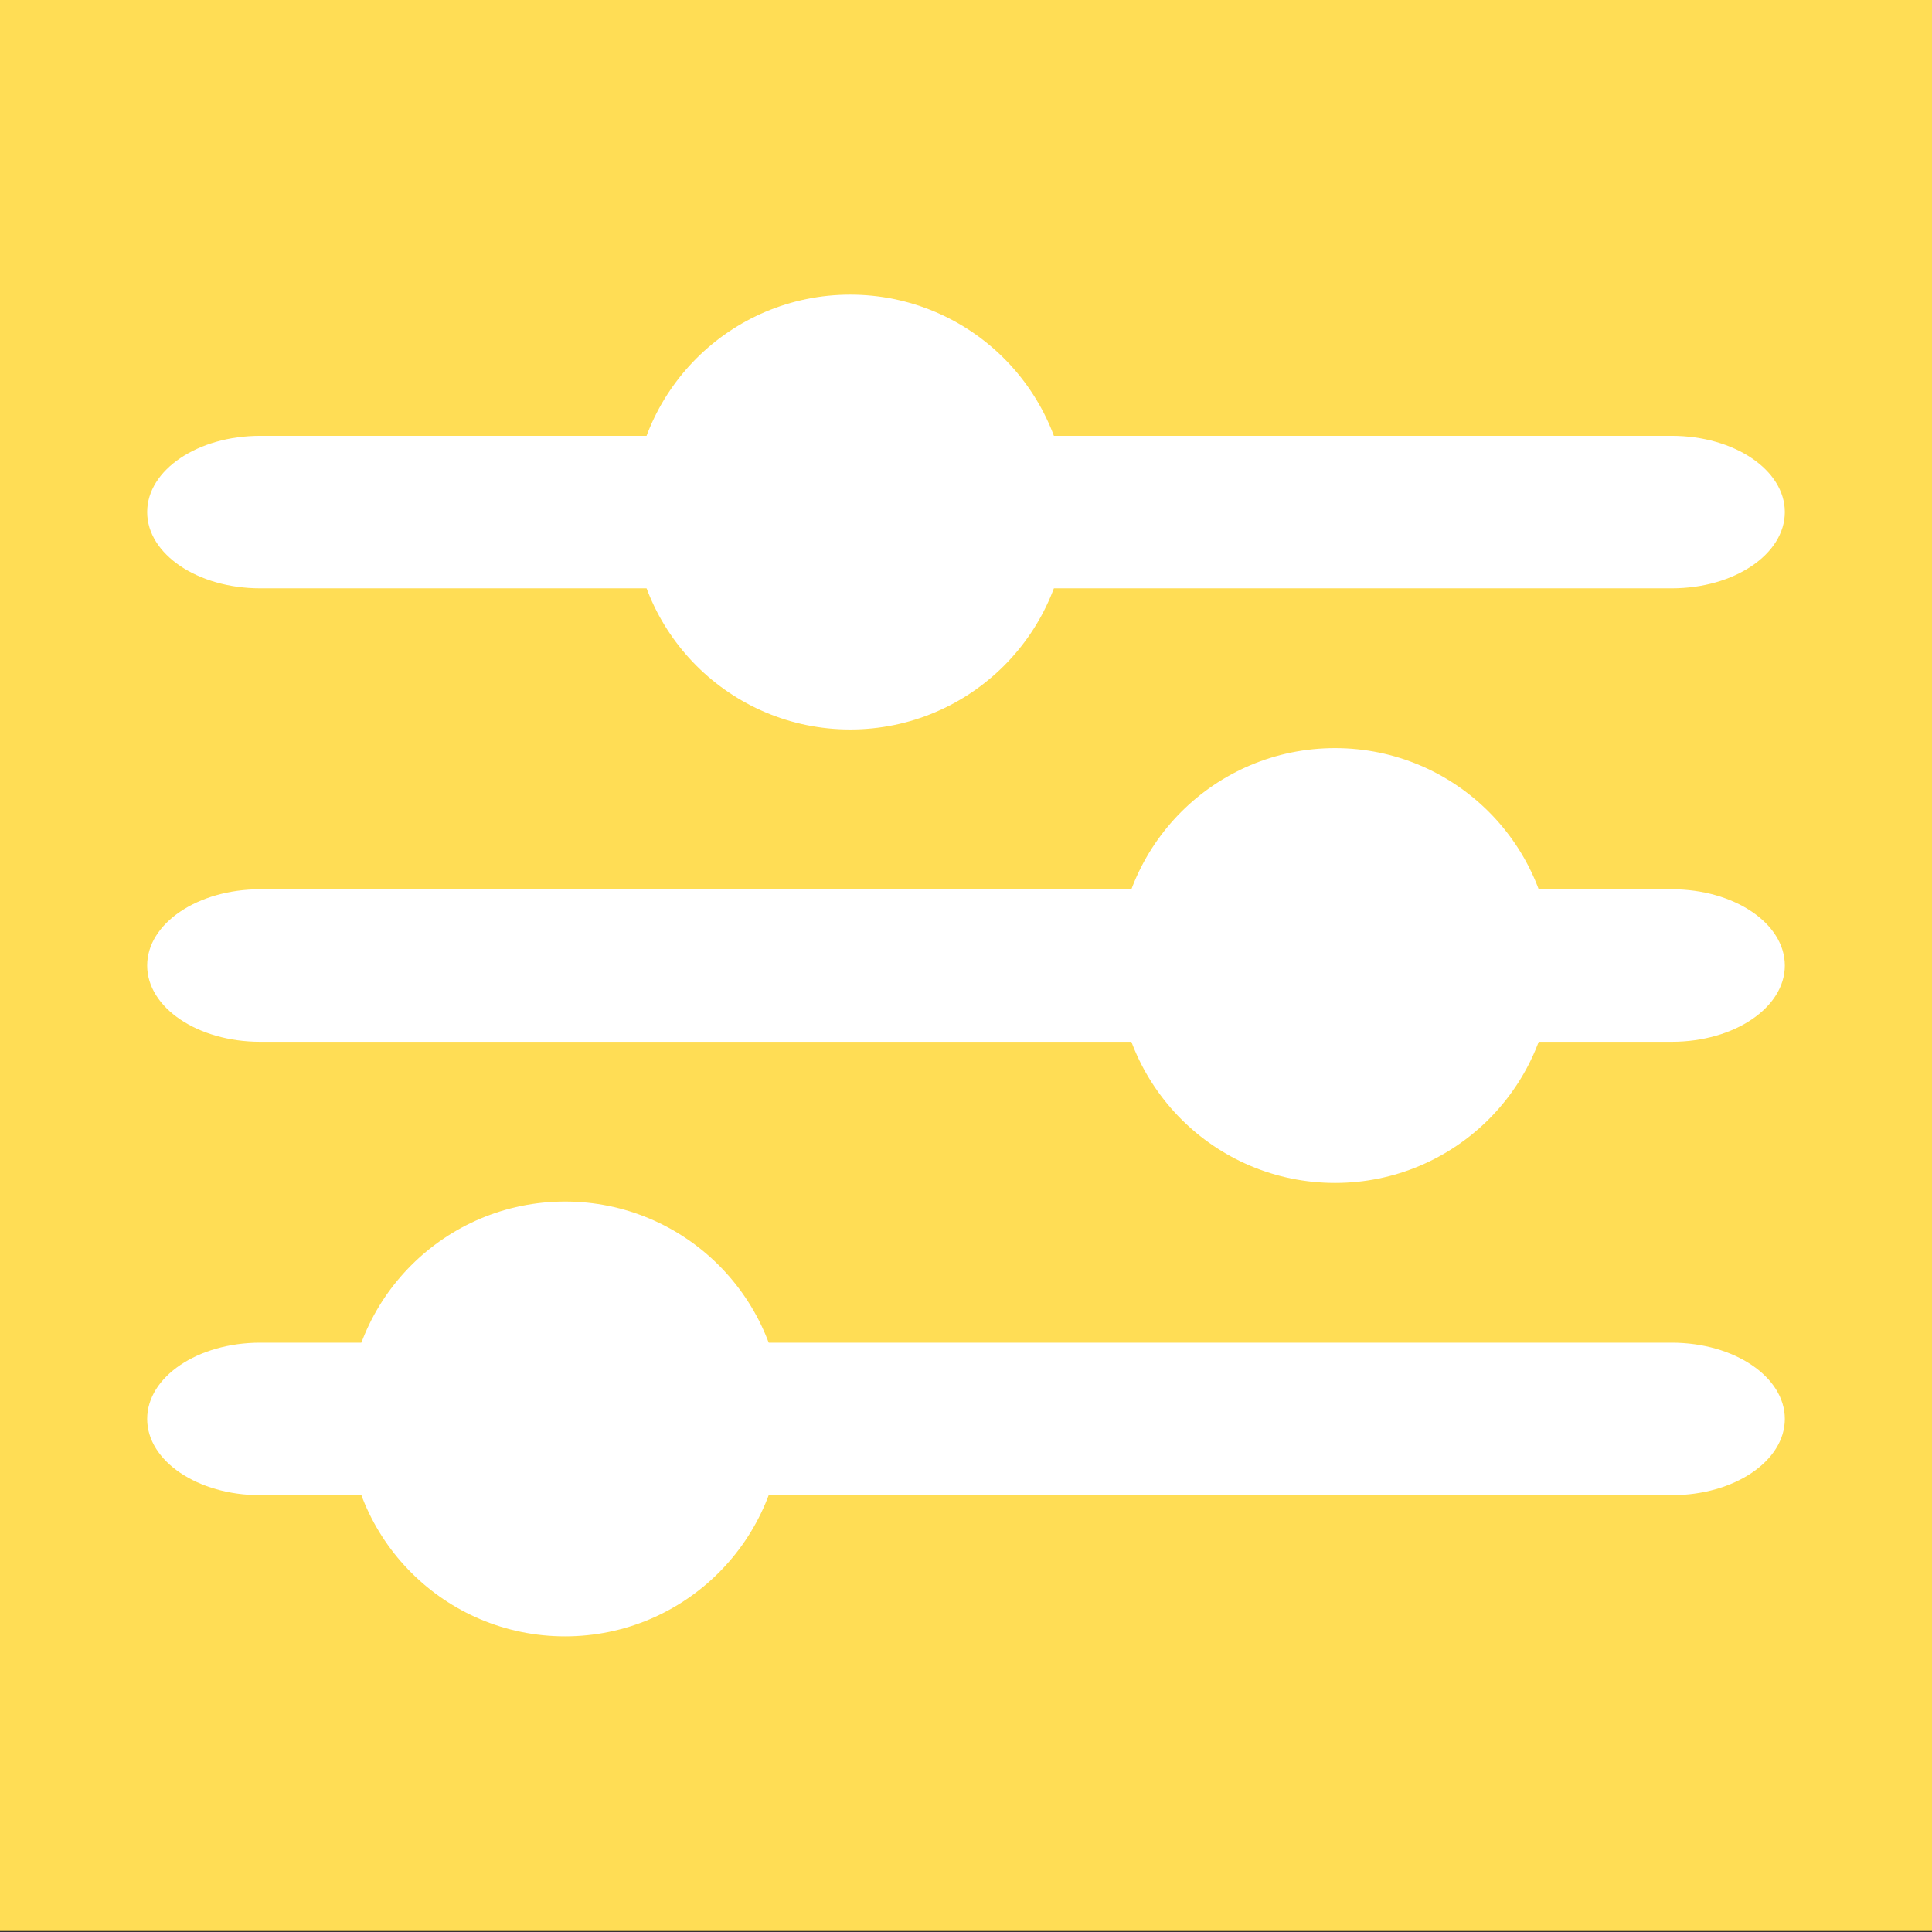 <?xml version="1.0" encoding="utf-8"?>
<!-- Generator: Adobe Illustrator 15.1.0, SVG Export Plug-In . SVG Version: 6.00 Build 0)  -->
<!DOCTYPE svg PUBLIC "-//W3C//DTD SVG 1.1//EN" "http://www.w3.org/Graphics/SVG/1.1/DTD/svg11.dtd">
<svg version="1.1" id="Ebene_1" xmlns="http://www.w3.org/2000/svg" xmlns:xlink="http://www.w3.org/1999/xlink" x="0px" y="0px"
	 width="48.796px" height="48.796px" viewBox="0 0 48.796 48.796" enable-background="new 0 0 48.796 48.796" xml:space="preserve">
<rect x="0" y="0" width="48.796" height="48.796" fill="#333333" stroke="none"/>
<rect fill="#FFDD55" width="48.797" height="48.77"/>
<g>
	<g>
		<path fill="#FFFFFF" d="M45.079,12.933c0,1.064-1.277,1.926-2.854,1.926H6.57c-1.575,0-2.853-0.861-2.853-1.926l0,0
			c0-1.063,1.277-1.925,2.853-1.925h35.654C43.802,11.008,45.079,11.87,45.079,12.933L45.079,12.933z"/>
		<circle fill="#FFFFFF" cx="21.474" cy="12.933" r="5.491"/>
	</g>
	<g>
		<path fill="#FFFFFF" d="M45.079,24.386c0,1.063-1.277,1.926-2.854,1.926H6.57c-1.575,0-2.853-0.862-2.853-1.926l0,0
			c0-1.063,1.277-1.926,2.853-1.926h35.654C43.802,22.46,45.079,23.322,45.079,24.386L45.079,24.386z"/>
		<circle fill="#FFFFFF" cx="33.719" cy="24.386" r="5.491"/>
	</g>
	<g>
		<path fill="#FFFFFF" d="M45.079,35.838c0,1.063-1.277,1.925-2.854,1.925H6.57c-1.575,0-2.853-0.862-2.853-1.925l0,0
			c0-1.063,1.277-1.926,2.853-1.926h35.654C43.802,33.912,45.079,34.774,45.079,35.838L45.079,35.838z"/>
		<circle fill="#FFFFFF" cx="14.271" cy="35.838" r="5.491"/>
	</g>
</g>
</svg>
